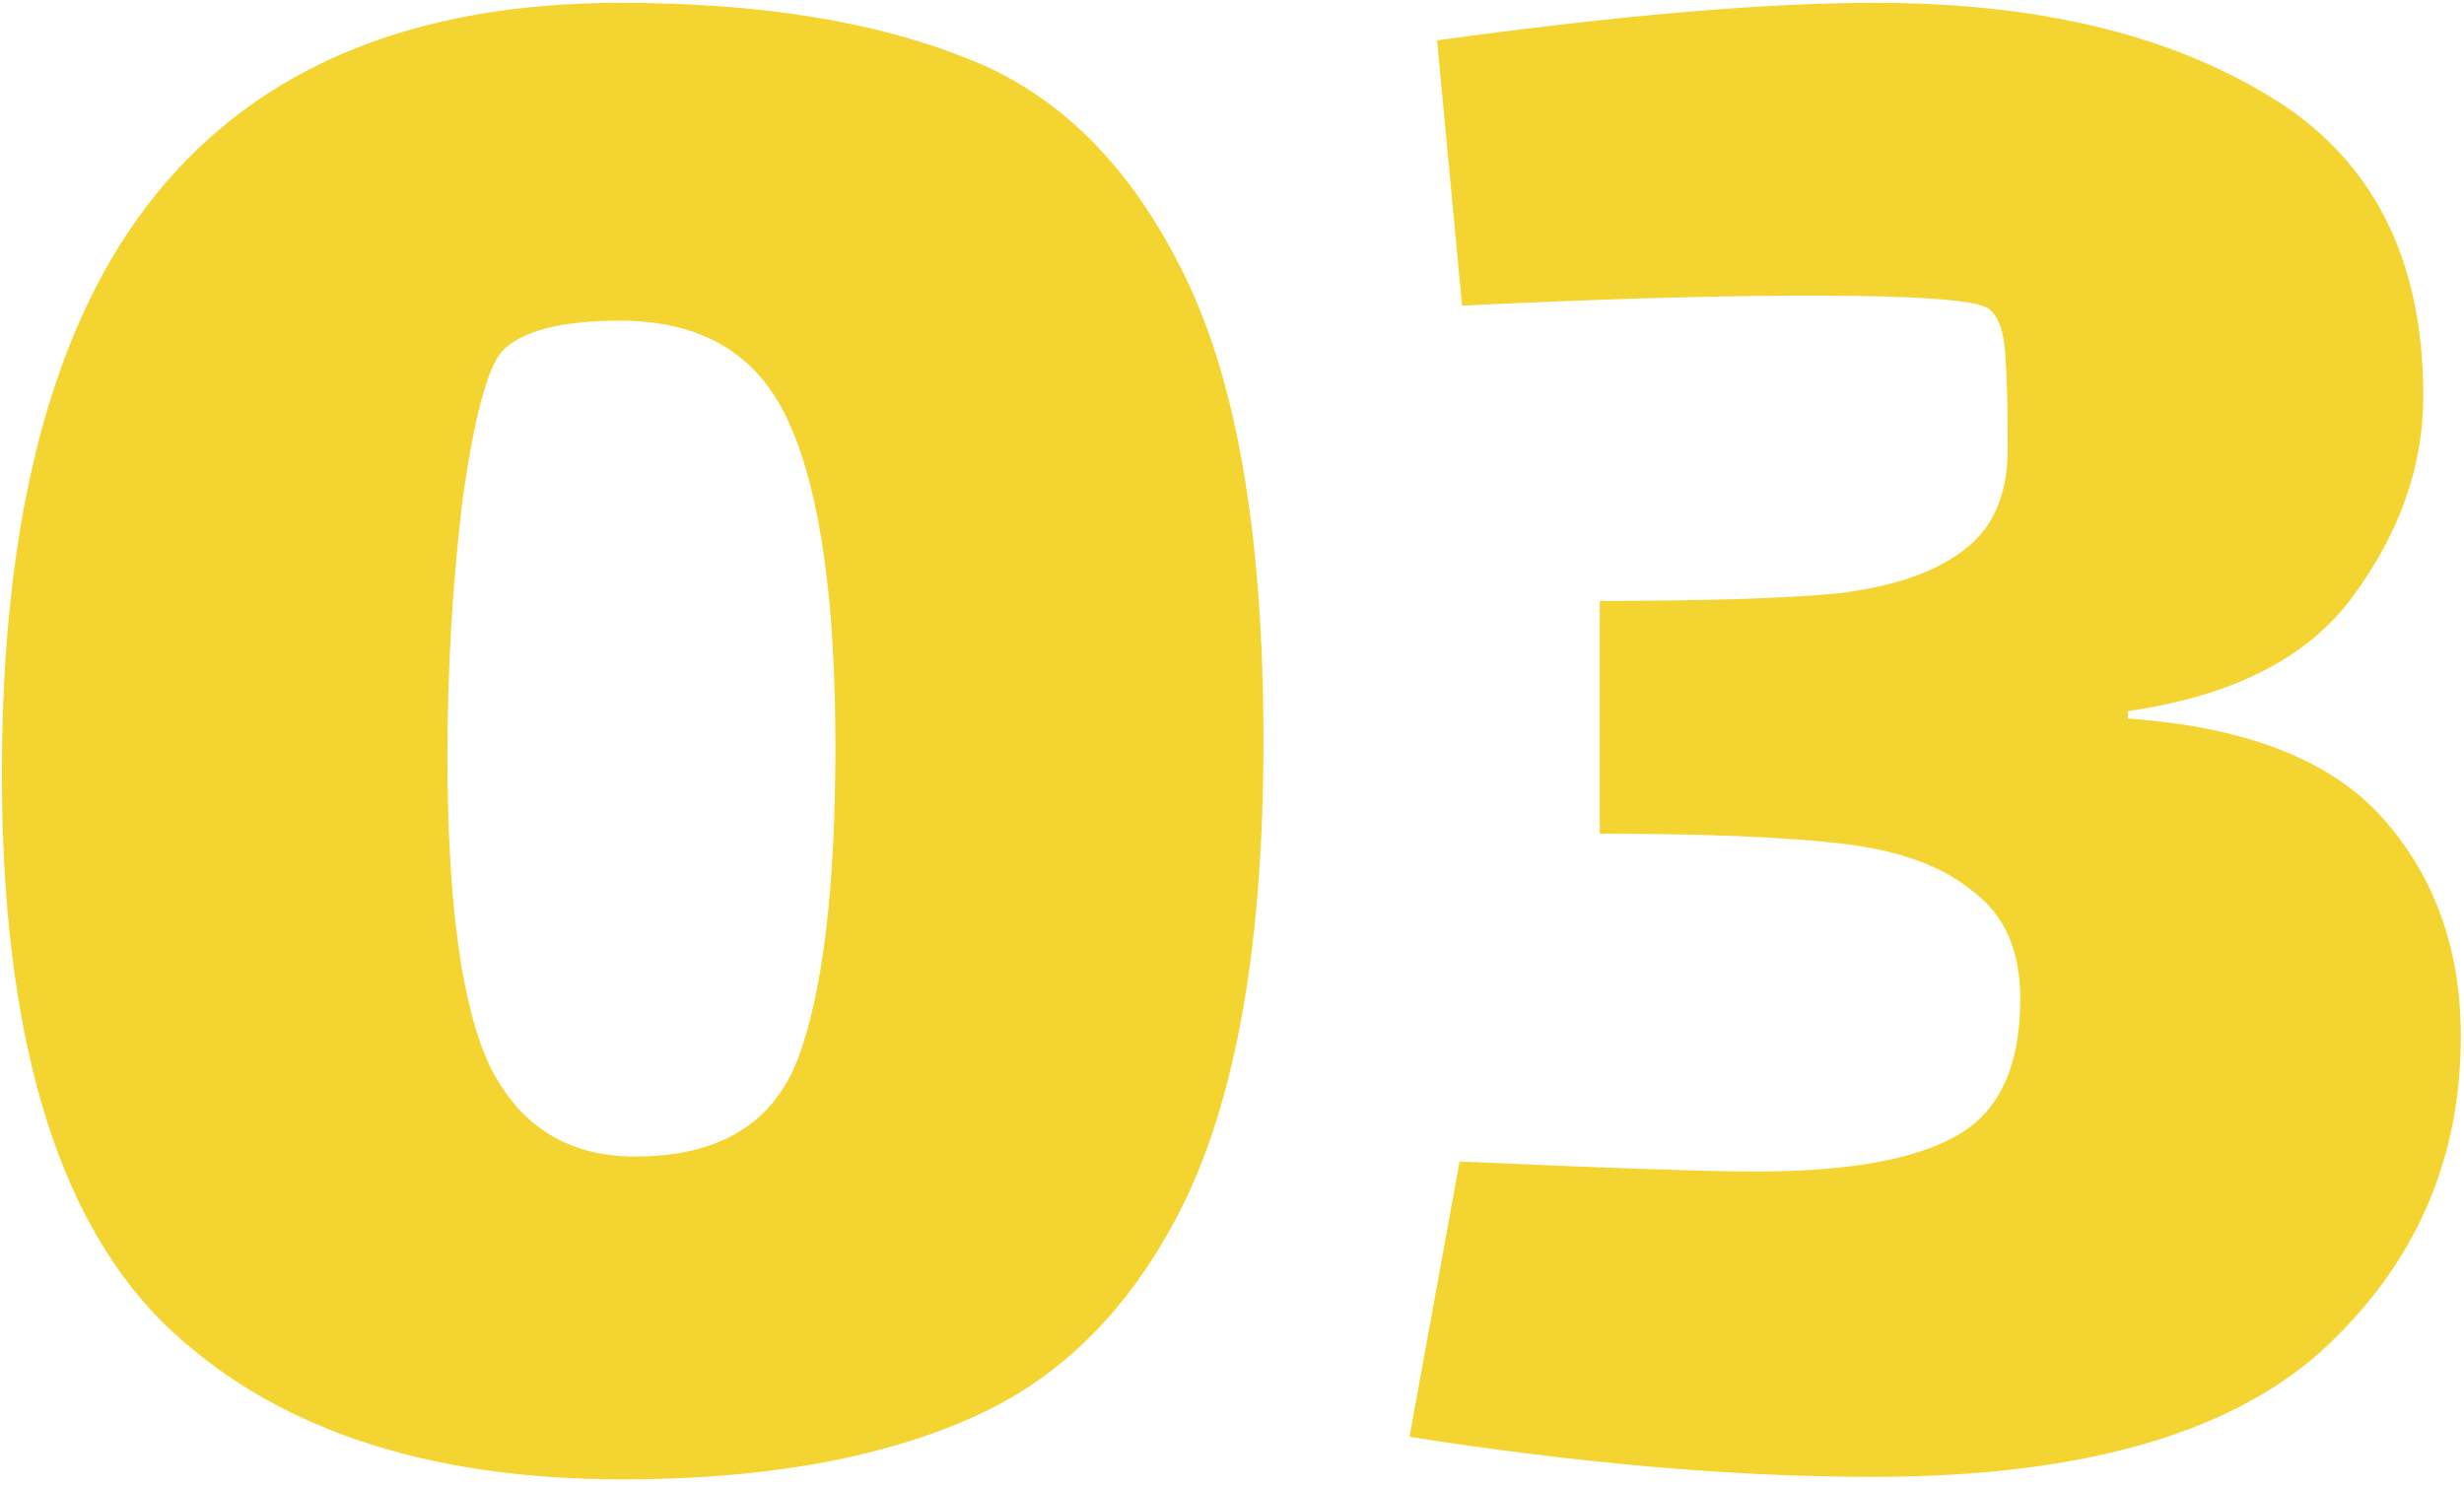 <?xml version="1.0" encoding="UTF-8"?> <svg xmlns="http://www.w3.org/2000/svg" width="126" height="76" viewBox="0 0 126 76" fill="none"> <path d="M31.712 0.144C38.795 0.144 44.683 1.083 49.376 2.96C54.069 4.752 57.781 8.421 60.512 13.968C63.243 19.429 64.608 27.408 64.608 37.904C64.608 47.973 63.285 55.781 60.64 61.328C57.995 66.789 54.283 70.544 49.504 72.592C44.811 74.64 38.923 75.664 31.84 75.664C21.6 75.664 13.749 72.976 8.288 67.6C2.827 62.139 0.096 52.795 0.096 39.568C0.096 26.256 2.741 16.357 8.032 9.872C13.323 3.387 21.216 0.144 31.712 0.144ZM32.48 59.152C36.747 59.152 39.52 57.488 40.8 54.16C42.08 50.747 42.72 45.413 42.72 38.16C42.72 30.736 41.952 25.275 40.416 21.776C38.88 18.192 35.979 16.4 31.712 16.4C28.725 16.4 26.72 16.912 25.696 17.936C24.928 18.789 24.245 21.349 23.648 25.616C23.136 29.883 22.88 34.235 22.88 38.672C22.88 46.181 23.605 51.472 25.056 54.544C26.592 57.616 29.067 59.152 32.48 59.152ZM108.814 36.752C114.873 37.179 119.225 38.885 121.87 41.872C124.515 44.859 125.838 48.571 125.838 53.008C125.838 59.408 123.449 64.784 118.67 69.136C113.891 73.403 106.254 75.536 95.758 75.536C88.675 75.536 80.782 74.853 72.078 73.488L74.638 59.408C82.318 59.749 87.353 59.92 89.742 59.92C94.435 59.92 97.849 59.323 99.982 58.128C102.201 56.933 103.31 54.587 103.31 51.088C103.31 48.613 102.499 46.779 100.878 45.584C99.342 44.304 97.123 43.493 94.222 43.152C91.321 42.811 87.182 42.64 81.806 42.64V30.736C87.182 30.736 91.235 30.608 93.966 30.352C96.782 30.011 98.915 29.285 100.366 28.176C101.902 27.067 102.67 25.317 102.67 22.928C102.67 20.88 102.627 19.259 102.542 18.064C102.457 16.869 102.158 16.101 101.646 15.76C100.963 15.333 97.934 15.12 92.558 15.12C87.694 15.12 81.763 15.291 74.766 15.632L73.486 2.064C82.787 0.784 90.254 0.144 95.886 0.144C104.078 0.144 110.777 1.723 115.982 4.88C121.273 8.037 123.918 13.157 123.918 20.24C123.918 23.824 122.723 27.237 120.334 30.48C118.03 33.637 114.19 35.6 108.814 36.368V36.752Z" fill="#F4D431"></path> </svg> 